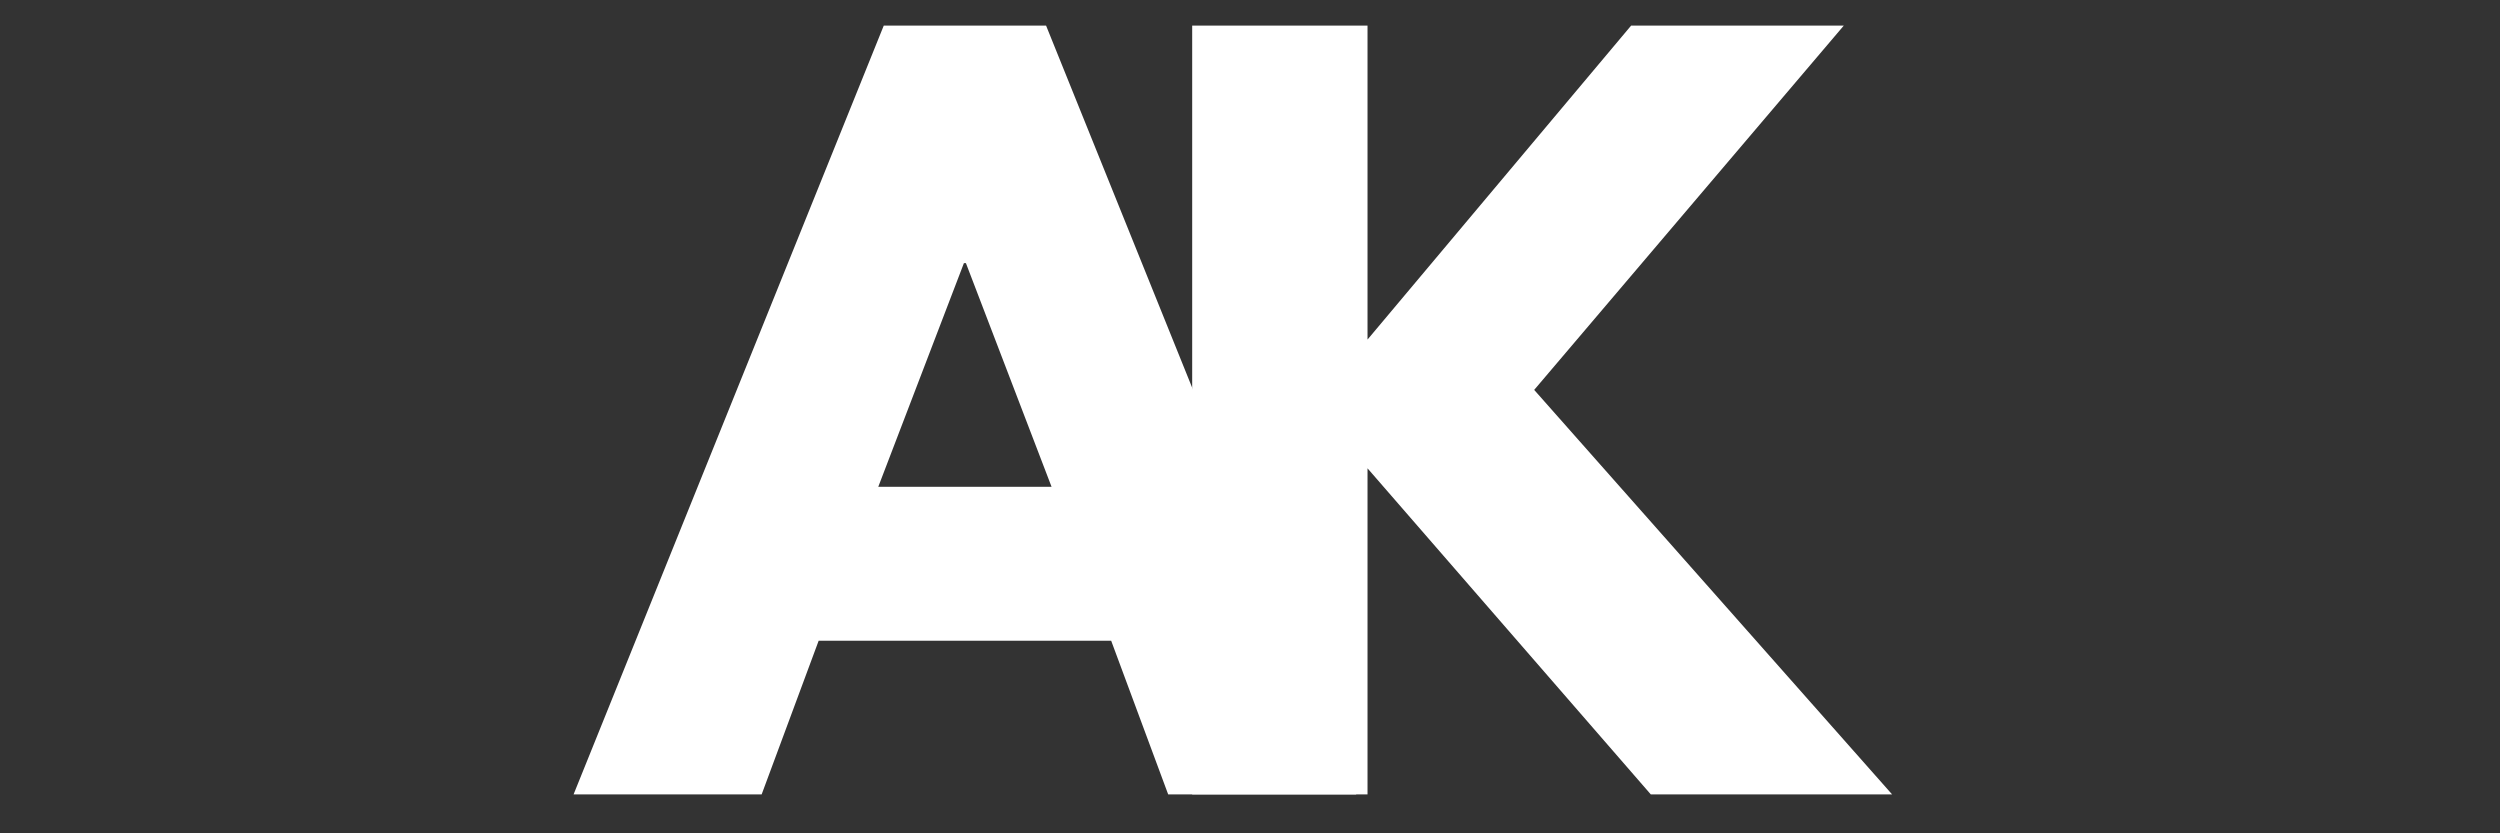 <svg xmlns="http://www.w3.org/2000/svg" xmlns:xlink="http://www.w3.org/1999/xlink" width="180" viewBox="0 0 135 45" height="60" preserveAspectRatio="xMidYMid meet"><rect x="0" y="0" width="135" height="45" fill="#333333" stroke="none"/><defs><g></g></defs><g fill="#ffffff" fill-opacity="1"><g transform="translate(32.379, 42.898)"><g><path d="M 24.109 -41.516 L 40.859 0 L 30.703 0 L 27.625 -8.297 L 11.828 -8.297 L 8.75 0 L -1.406 0 L 15.344 -41.516 Z M 24.406 -16.609 L 19.781 -28.688 L 19.672 -28.688 L 15.047 -16.609 Z M 24.406 -16.609 "></path></g></g></g><g fill="#ffffff" fill-opacity="1"><g transform="translate(61.362, 42.898)"><g><path d="M 40.812 0 L 27.781 0 L 12.484 -17.609 L 12.484 0 L 3.016 0 L 3.016 -41.516 L 12.484 -41.516 L 12.484 -24.562 L 26.719 -41.516 L 38.203 -41.516 L 21.484 -21.844 Z M 40.812 0 "></path></g></g></g></svg>
